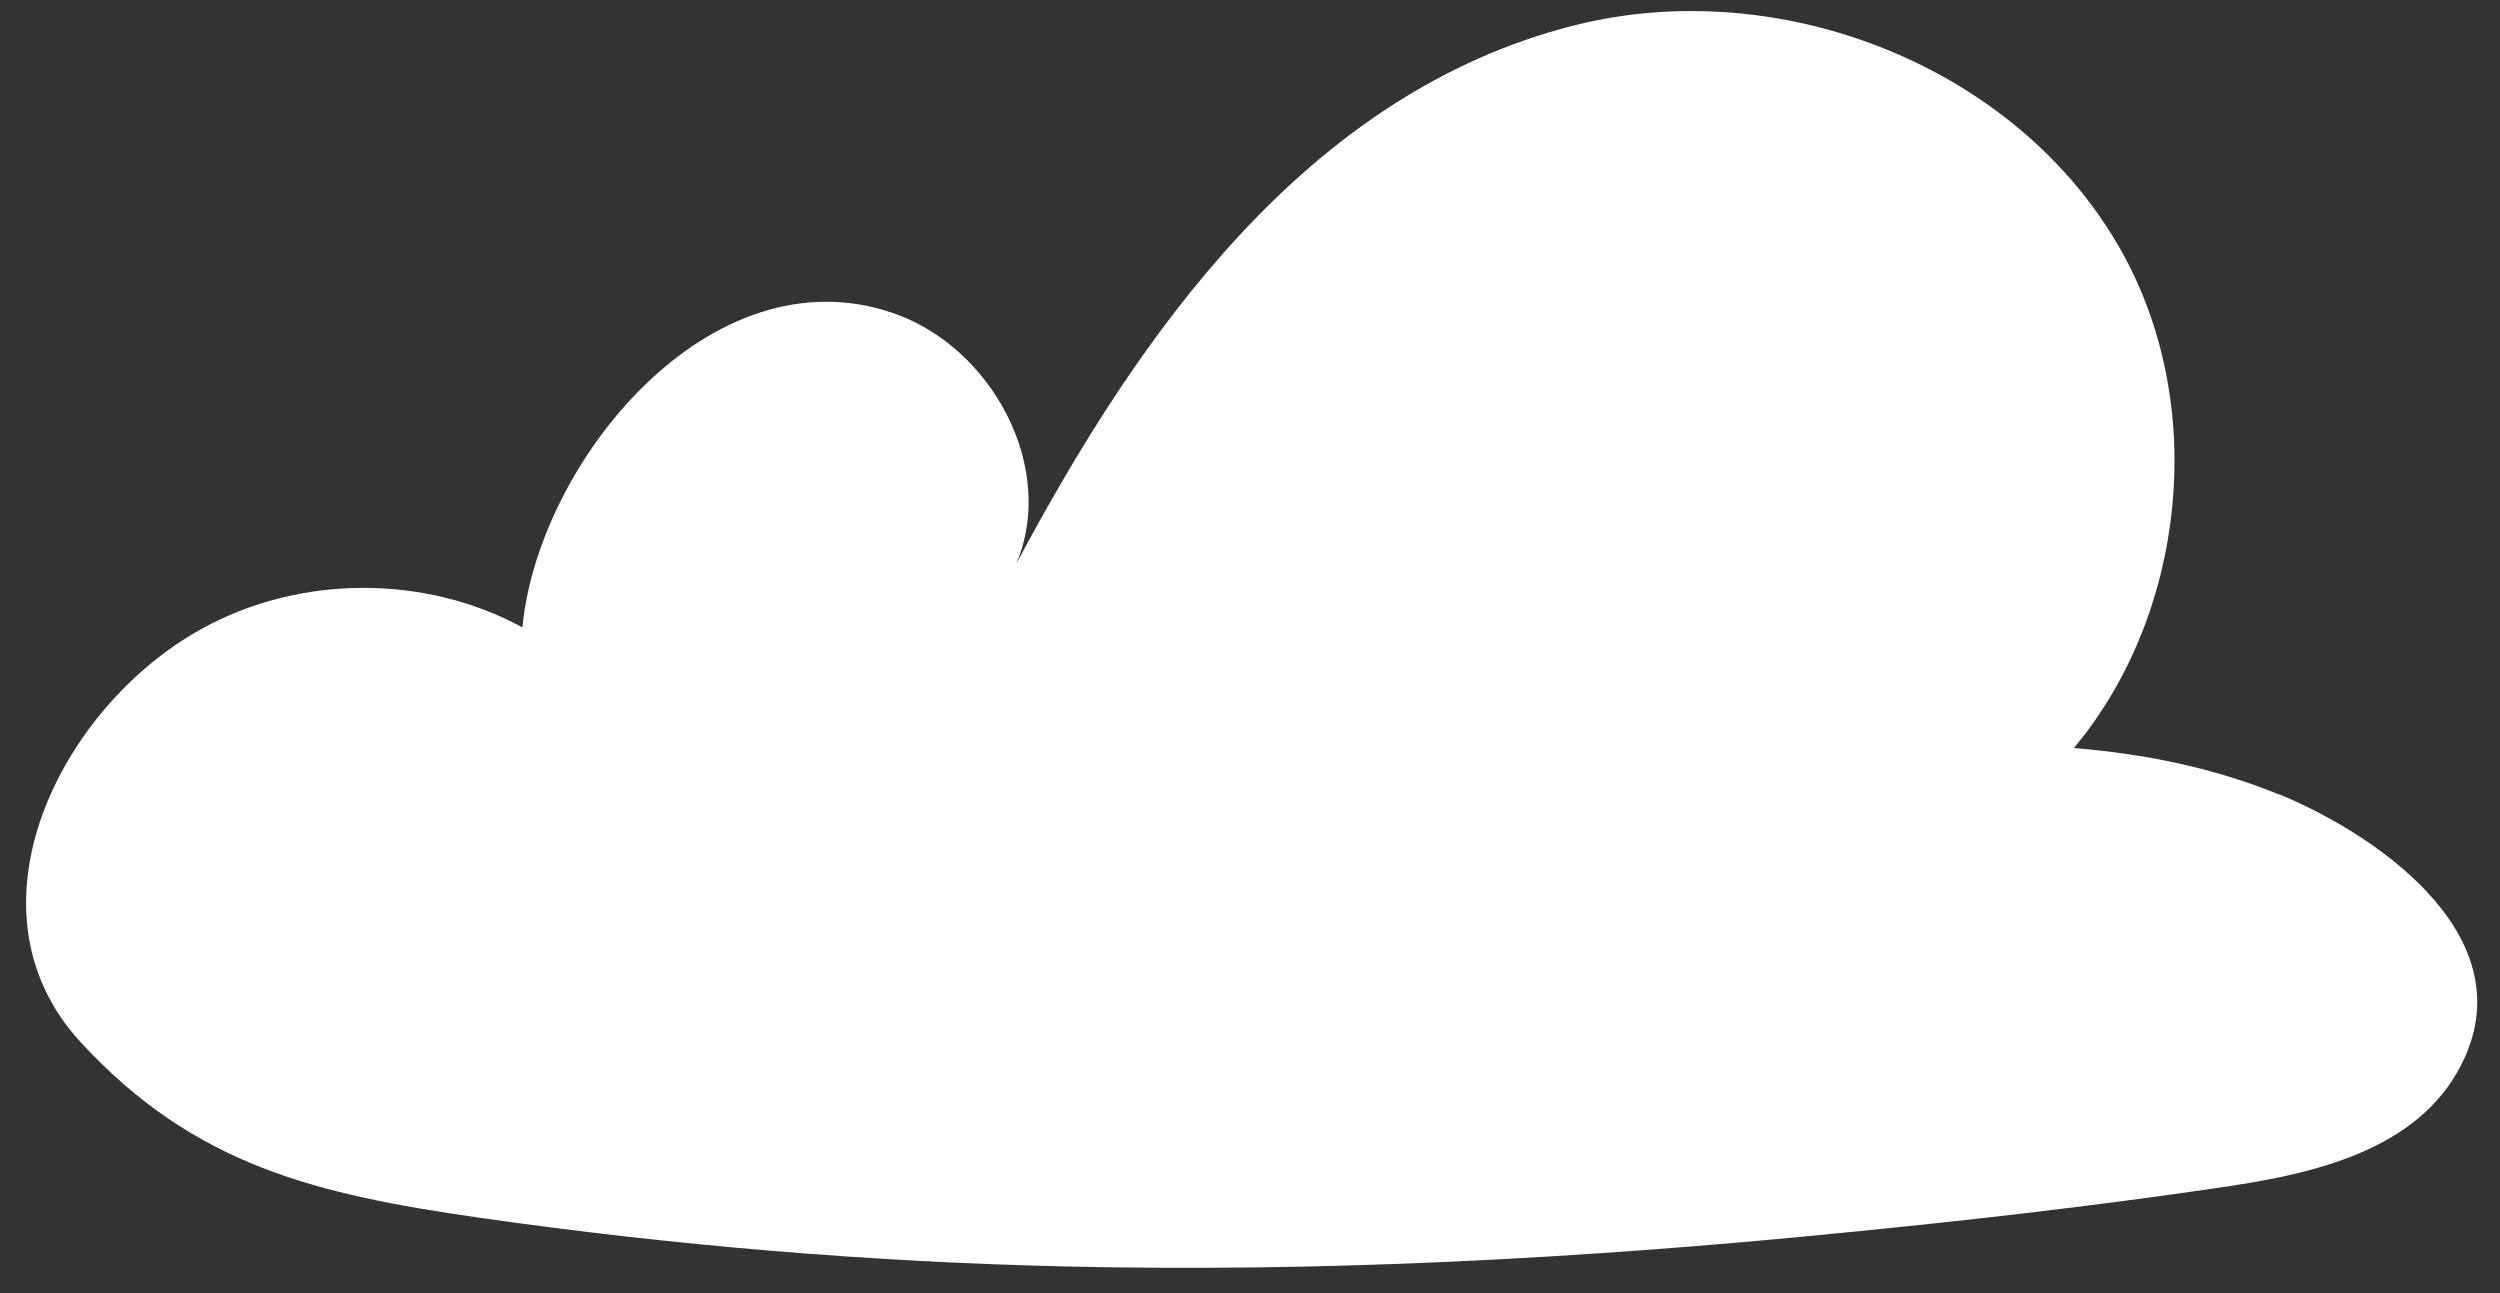 <svg width="87" height="45" viewBox="0 0 87 45" fill="none" xmlns="http://www.w3.org/2000/svg">
<rect x="0" y="0" width="87" height="45" fill="#333333" stroke="none"/>
<path d="M79.32 27.652C77.02 26.712 74.62 26.232 72.17 26.032C76.08 21.352 76.85 14.082 73.8 8.692C70.18 2.282 61.93 -0.918 54.79 0.882C45.47 3.232 39.62 11.642 35.36 19.632C36.79 16.292 34.53 12.092 31.1 10.902C24.74 8.692 18.73 16.072 18.18 21.832C14.77 19.982 10.42 20.002 7.02 21.882C2.1 24.592 -1.45 31.652 2.81 36.272C6.78 40.582 11.04 41.562 16.65 42.372C23.41 43.342 30.23 43.912 37.05 44.072C46.05 44.282 55.05 43.802 64.01 42.912C68.4 42.482 72.79 41.982 77.15 41.342C80.13 40.912 83.85 40.192 85.5 37.332C88.11 32.812 82.92 29.132 79.32 27.642V27.652Z" fill="white"/>
</svg>
